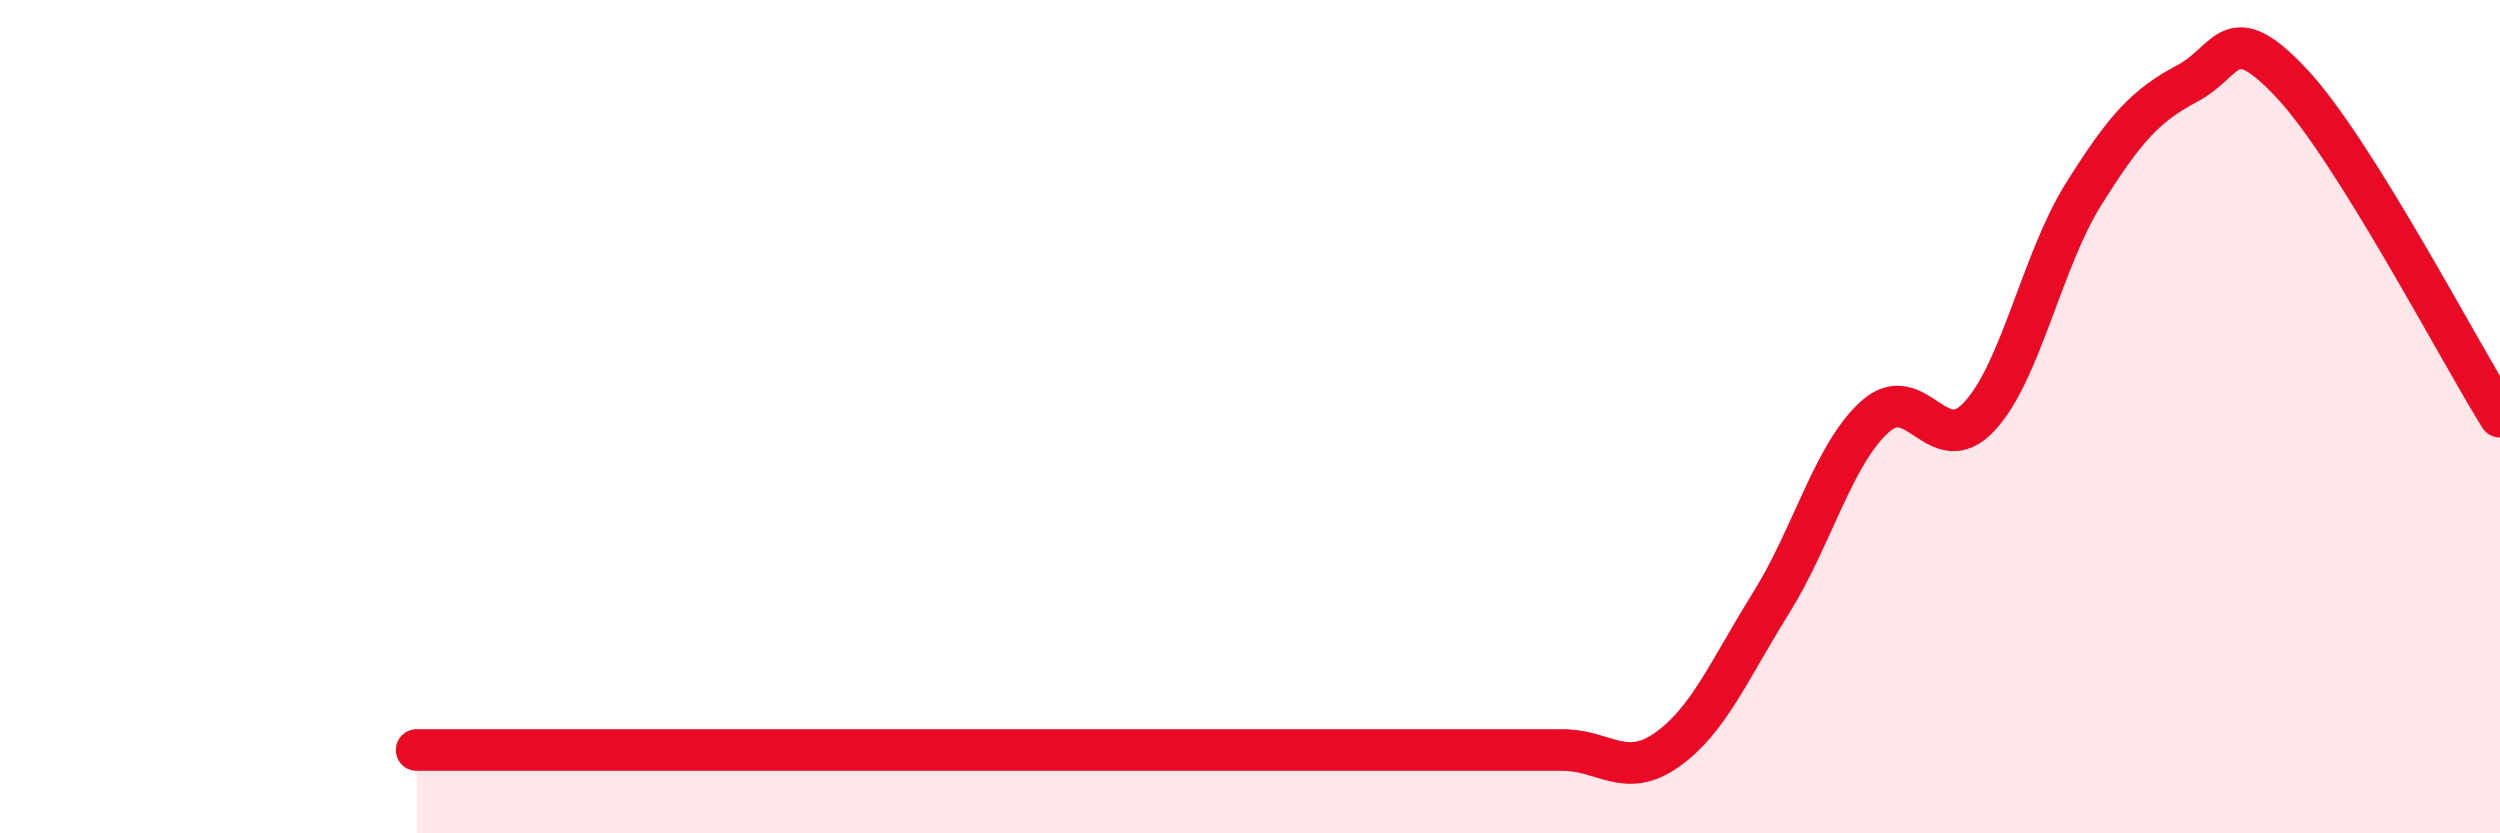 
    <svg width="60" height="20" viewBox="0 0 60 20" xmlns="http://www.w3.org/2000/svg">
      <path
        d="M 10,18 C 10.5,18 11.5,18 12.5,18 C 13.5,18 14,18 15,18 C 16,18 16.5,18 17.5,18 C 18.5,18 19,18 20,18 C 21,18 21.5,18 22.5,18 C 23.5,18 24,18 25,18 C 26,18 26.5,18 27.5,18 C 28.5,18 29,18 30,18 C 31,18 31.5,18 32.5,18 C 33.5,18 34,18 35,18 C 36,18 36.5,18 37.5,18 C 38.5,18 39,18.7 40,18 C 41,17.3 41.5,16.08 42.5,14.48 C 43.5,12.88 44,10.9 45,10 C 46,9.1 46.5,11.07 47.5,10 C 48.5,8.93 49,6.27 50,4.67 C 51,3.07 51.5,2.53 52.5,2 C 53.5,1.47 53.5,0.4 55,2 C 56.5,3.6 59,8.4 60,10L60 20L10 20Z"
        fill="#EB0A25"
        opacity="0.1"
        stroke-linecap="round"
        stroke-linejoin="round"
      />
      <path
        d="M 10,18 C 10.5,18 11.5,18 12.5,18 C 13.5,18 14,18 15,18 C 16,18 16.5,18 17.5,18 C 18.5,18 19,18 20,18 C 21,18 21.5,18 22.5,18 C 23.5,18 24,18 25,18 C 26,18 26.5,18 27.5,18 C 28.5,18 29,18 30,18 C 31,18 31.5,18 32.5,18 C 33.5,18 34,18 35,18 C 36,18 36.5,18 37.5,18 C 38.5,18 39,18.7 40,18 C 41,17.3 41.5,16.08 42.5,14.48 C 43.5,12.88 44,10.9 45,10 C 46,9.1 46.5,11.07 47.5,10 C 48.5,8.93 49,6.27 50,4.67 C 51,3.07 51.5,2.53 52.5,2 C 53.5,1.47 53.5,0.4 55,2 C 56.5,3.6 59,8.4 60,10"
        stroke="#EB0A25"
        stroke-width="1"
        fill="none"
        stroke-linecap="round"
        stroke-linejoin="round"
      />
    </svg>
  